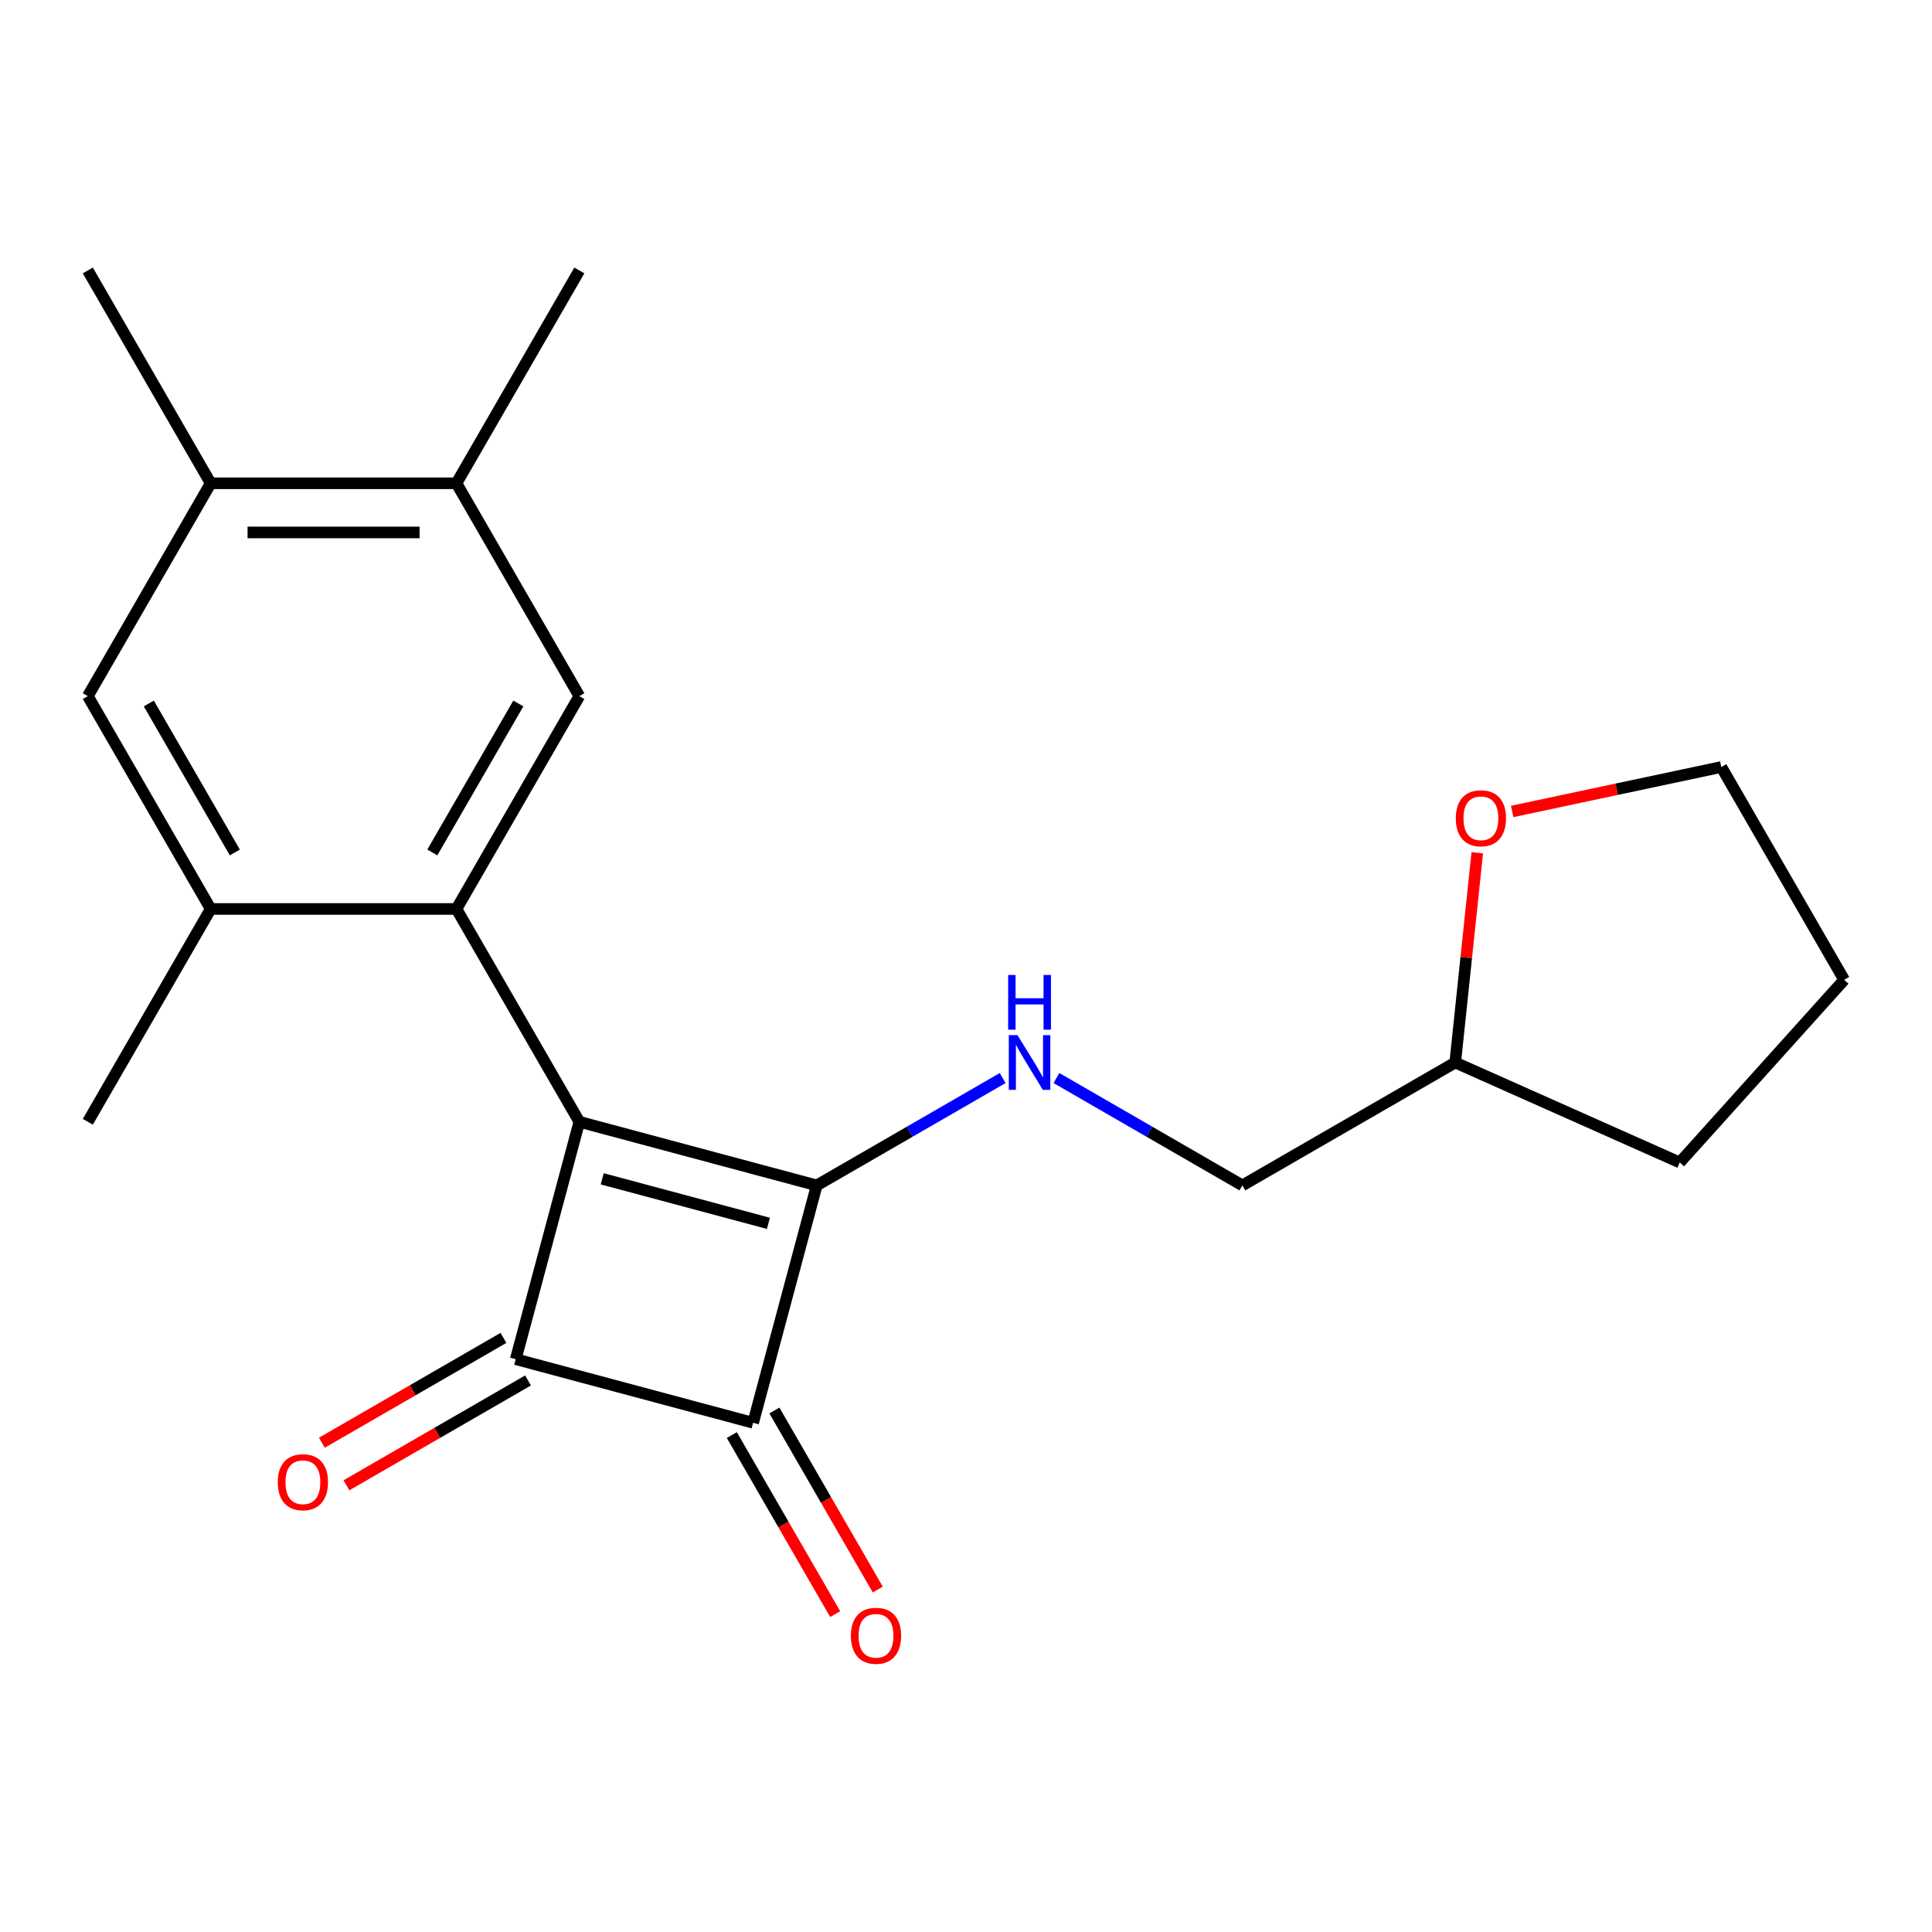 <?xml version='1.0' encoding='iso-8859-1'?>
<svg version='1.1' baseProfile='full'
              xmlns='http://www.w3.org/2000/svg'
                      xmlns:rdkit='http://www.rdkit.org/xml'
                      xmlns:xlink='http://www.w3.org/1999/xlink'
                  xml:space='preserve'
width='1000px' height='1000px' viewBox='0 0 1000 1000'>
<!-- END OF HEADER -->
<rect style='opacity:1.0;fill:#FFFFFF;stroke:none' width='1000' height='1000' x='0' y='0'> </rect>
<path class='bond-0' d='M 299.864,580.638 L 422.734,613.561' style='fill:none;fill-rule:evenodd;stroke:#000000;stroke-width:6px;stroke-linecap:butt;stroke-linejoin:miter;stroke-opacity:1' />
<path class='bond-0' d='M 311.71,610.151 L 397.719,633.197' style='fill:none;fill-rule:evenodd;stroke:#000000;stroke-width:6px;stroke-linecap:butt;stroke-linejoin:miter;stroke-opacity:1' />
<path class='bond-1' d='M 299.864,580.638 L 266.941,703.508' style='fill:none;fill-rule:evenodd;stroke:#000000;stroke-width:6px;stroke-linecap:butt;stroke-linejoin:miter;stroke-opacity:1' />
<path class='bond-3' d='M 299.864,580.638 L 236.262,470.476' style='fill:none;fill-rule:evenodd;stroke:#000000;stroke-width:6px;stroke-linecap:butt;stroke-linejoin:miter;stroke-opacity:1' />
<path class='bond-4' d='M 422.734,613.561 L 470.855,585.778' style='fill:none;fill-rule:evenodd;stroke:#000000;stroke-width:6px;stroke-linecap:butt;stroke-linejoin:miter;stroke-opacity:1' />
<path class='bond-4' d='M 470.855,585.778 L 518.977,557.995' style='fill:none;fill-rule:evenodd;stroke:#0000FF;stroke-width:6px;stroke-linecap:butt;stroke-linejoin:miter;stroke-opacity:1' />
<path class='bond-21' d='M 422.734,613.561 L 389.811,736.431' style='fill:none;fill-rule:evenodd;stroke:#000000;stroke-width:6px;stroke-linecap:butt;stroke-linejoin:miter;stroke-opacity:1' />
<path class='bond-2' d='M 266.941,703.508 L 389.811,736.431' style='fill:none;fill-rule:evenodd;stroke:#000000;stroke-width:6px;stroke-linecap:butt;stroke-linejoin:miter;stroke-opacity:1' />
<path class='bond-10' d='M 260.581,692.492 L 213.589,719.622' style='fill:none;fill-rule:evenodd;stroke:#000000;stroke-width:6px;stroke-linecap:butt;stroke-linejoin:miter;stroke-opacity:1' />
<path class='bond-10' d='M 213.589,719.622 L 166.598,746.753' style='fill:none;fill-rule:evenodd;stroke:#FF0000;stroke-width:6px;stroke-linecap:butt;stroke-linejoin:miter;stroke-opacity:1' />
<path class='bond-10' d='M 273.301,714.525 L 226.31,741.655' style='fill:none;fill-rule:evenodd;stroke:#000000;stroke-width:6px;stroke-linecap:butt;stroke-linejoin:miter;stroke-opacity:1' />
<path class='bond-10' d='M 226.31,741.655 L 179.319,768.785' style='fill:none;fill-rule:evenodd;stroke:#FF0000;stroke-width:6px;stroke-linecap:butt;stroke-linejoin:miter;stroke-opacity:1' />
<path class='bond-11' d='M 378.795,742.792 L 405.544,789.123' style='fill:none;fill-rule:evenodd;stroke:#000000;stroke-width:6px;stroke-linecap:butt;stroke-linejoin:miter;stroke-opacity:1' />
<path class='bond-11' d='M 405.544,789.123 L 432.294,835.454' style='fill:none;fill-rule:evenodd;stroke:#FF0000;stroke-width:6px;stroke-linecap:butt;stroke-linejoin:miter;stroke-opacity:1' />
<path class='bond-11' d='M 400.827,730.071 L 427.577,776.402' style='fill:none;fill-rule:evenodd;stroke:#000000;stroke-width:6px;stroke-linecap:butt;stroke-linejoin:miter;stroke-opacity:1' />
<path class='bond-11' d='M 427.577,776.402 L 454.326,822.733' style='fill:none;fill-rule:evenodd;stroke:#FF0000;stroke-width:6px;stroke-linecap:butt;stroke-linejoin:miter;stroke-opacity:1' />
<path class='bond-5' d='M 236.262,470.476 L 299.864,360.313' style='fill:none;fill-rule:evenodd;stroke:#000000;stroke-width:6px;stroke-linecap:butt;stroke-linejoin:miter;stroke-opacity:1' />
<path class='bond-5' d='M 223.769,441.231 L 268.291,364.117' style='fill:none;fill-rule:evenodd;stroke:#000000;stroke-width:6px;stroke-linecap:butt;stroke-linejoin:miter;stroke-opacity:1' />
<path class='bond-6' d='M 236.262,470.476 L 109.057,470.476' style='fill:none;fill-rule:evenodd;stroke:#000000;stroke-width:6px;stroke-linecap:butt;stroke-linejoin:miter;stroke-opacity:1' />
<path class='bond-13' d='M 546.817,557.995 L 594.938,585.778' style='fill:none;fill-rule:evenodd;stroke:#0000FF;stroke-width:6px;stroke-linecap:butt;stroke-linejoin:miter;stroke-opacity:1' />
<path class='bond-13' d='M 594.938,585.778 L 643.059,613.561' style='fill:none;fill-rule:evenodd;stroke:#000000;stroke-width:6px;stroke-linecap:butt;stroke-linejoin:miter;stroke-opacity:1' />
<path class='bond-7' d='M 299.864,360.313 L 236.262,250.151' style='fill:none;fill-rule:evenodd;stroke:#000000;stroke-width:6px;stroke-linecap:butt;stroke-linejoin:miter;stroke-opacity:1' />
<path class='bond-8' d='M 109.057,470.476 L 45.455,360.313' style='fill:none;fill-rule:evenodd;stroke:#000000;stroke-width:6px;stroke-linecap:butt;stroke-linejoin:miter;stroke-opacity:1' />
<path class='bond-8' d='M 121.549,441.231 L 77.027,364.117' style='fill:none;fill-rule:evenodd;stroke:#000000;stroke-width:6px;stroke-linecap:butt;stroke-linejoin:miter;stroke-opacity:1' />
<path class='bond-15' d='M 109.057,470.476 L 45.455,580.638' style='fill:none;fill-rule:evenodd;stroke:#000000;stroke-width:6px;stroke-linecap:butt;stroke-linejoin:miter;stroke-opacity:1' />
<path class='bond-16' d='M 236.262,250.151 L 299.864,139.988' style='fill:none;fill-rule:evenodd;stroke:#000000;stroke-width:6px;stroke-linecap:butt;stroke-linejoin:miter;stroke-opacity:1' />
<path class='bond-22' d='M 236.262,250.151 L 109.057,250.151' style='fill:none;fill-rule:evenodd;stroke:#000000;stroke-width:6px;stroke-linecap:butt;stroke-linejoin:miter;stroke-opacity:1' />
<path class='bond-22' d='M 217.181,275.591 L 128.138,275.591' style='fill:none;fill-rule:evenodd;stroke:#000000;stroke-width:6px;stroke-linecap:butt;stroke-linejoin:miter;stroke-opacity:1' />
<path class='bond-9' d='M 45.455,360.313 L 109.057,250.151' style='fill:none;fill-rule:evenodd;stroke:#000000;stroke-width:6px;stroke-linecap:butt;stroke-linejoin:miter;stroke-opacity:1' />
<path class='bond-17' d='M 109.057,250.151 L 45.455,139.988' style='fill:none;fill-rule:evenodd;stroke:#000000;stroke-width:6px;stroke-linecap:butt;stroke-linejoin:miter;stroke-opacity:1' />
<path class='bond-12' d='M 764.633,441.391 L 758.927,495.675' style='fill:none;fill-rule:evenodd;stroke:#FF0000;stroke-width:6px;stroke-linecap:butt;stroke-linejoin:miter;stroke-opacity:1' />
<path class='bond-12' d='M 758.927,495.675 L 753.222,549.959' style='fill:none;fill-rule:evenodd;stroke:#000000;stroke-width:6px;stroke-linecap:butt;stroke-linejoin:miter;stroke-opacity:1' />
<path class='bond-18' d='M 782.698,420.012 L 836.821,408.508' style='fill:none;fill-rule:evenodd;stroke:#FF0000;stroke-width:6px;stroke-linecap:butt;stroke-linejoin:miter;stroke-opacity:1' />
<path class='bond-18' d='M 836.821,408.508 L 890.943,397.003' style='fill:none;fill-rule:evenodd;stroke:#000000;stroke-width:6px;stroke-linecap:butt;stroke-linejoin:miter;stroke-opacity:1' />
<path class='bond-14' d='M 643.059,613.561 L 753.222,549.959' style='fill:none;fill-rule:evenodd;stroke:#000000;stroke-width:6px;stroke-linecap:butt;stroke-linejoin:miter;stroke-opacity:1' />
<path class='bond-19' d='M 753.222,549.959 L 869.429,601.697' style='fill:none;fill-rule:evenodd;stroke:#000000;stroke-width:6px;stroke-linecap:butt;stroke-linejoin:miter;stroke-opacity:1' />
<path class='bond-23' d='M 890.943,397.003 L 954.545,507.166' style='fill:none;fill-rule:evenodd;stroke:#000000;stroke-width:6px;stroke-linecap:butt;stroke-linejoin:miter;stroke-opacity:1' />
<path class='bond-20' d='M 869.429,601.697 L 954.545,507.166' style='fill:none;fill-rule:evenodd;stroke:#000000;stroke-width:6px;stroke-linecap:butt;stroke-linejoin:miter;stroke-opacity:1' />
<path  class='atom-5' d='M 526.637 535.799
L 535.917 550.799
Q 536.837 552.279, 538.317 554.959
Q 539.797 557.639, 539.877 557.799
L 539.877 535.799
L 543.637 535.799
L 543.637 564.119
L 539.757 564.119
L 529.797 547.719
Q 528.637 545.799, 527.397 543.599
Q 526.197 541.399, 525.837 540.719
L 525.837 564.119
L 522.157 564.119
L 522.157 535.799
L 526.637 535.799
' fill='#0000FF'/>
<path  class='atom-5' d='M 521.817 504.647
L 525.657 504.647
L 525.657 516.687
L 540.137 516.687
L 540.137 504.647
L 543.977 504.647
L 543.977 532.967
L 540.137 532.967
L 540.137 519.887
L 525.657 519.887
L 525.657 532.967
L 521.817 532.967
L 521.817 504.647
' fill='#0000FF'/>
<path  class='atom-11' d='M 143.778 767.191
Q 143.778 760.391, 147.138 756.591
Q 150.498 752.791, 156.778 752.791
Q 163.058 752.791, 166.418 756.591
Q 169.778 760.391, 169.778 767.191
Q 169.778 774.071, 166.378 777.991
Q 162.978 781.871, 156.778 781.871
Q 150.538 781.871, 147.138 777.991
Q 143.778 774.111, 143.778 767.191
M 156.778 778.671
Q 161.098 778.671, 163.418 775.791
Q 165.778 772.871, 165.778 767.191
Q 165.778 761.631, 163.418 758.831
Q 161.098 755.991, 156.778 755.991
Q 152.458 755.991, 150.098 758.791
Q 147.778 761.591, 147.778 767.191
Q 147.778 772.911, 150.098 775.791
Q 152.458 778.671, 156.778 778.671
' fill='#FF0000'/>
<path  class='atom-12' d='M 440.414 846.674
Q 440.414 839.874, 443.774 836.074
Q 447.134 832.274, 453.414 832.274
Q 459.694 832.274, 463.054 836.074
Q 466.414 839.874, 466.414 846.674
Q 466.414 853.554, 463.014 857.474
Q 459.614 861.354, 453.414 861.354
Q 447.174 861.354, 443.774 857.474
Q 440.414 853.594, 440.414 846.674
M 453.414 858.154
Q 457.734 858.154, 460.054 855.274
Q 462.414 852.354, 462.414 846.674
Q 462.414 841.114, 460.054 838.314
Q 457.734 835.474, 453.414 835.474
Q 449.094 835.474, 446.734 838.274
Q 444.414 841.074, 444.414 846.674
Q 444.414 852.394, 446.734 855.274
Q 449.094 858.154, 453.414 858.154
' fill='#FF0000'/>
<path  class='atom-13' d='M 753.518 423.531
Q 753.518 416.731, 756.878 412.931
Q 760.238 409.131, 766.518 409.131
Q 772.798 409.131, 776.158 412.931
Q 779.518 416.731, 779.518 423.531
Q 779.518 430.411, 776.118 434.331
Q 772.718 438.211, 766.518 438.211
Q 760.278 438.211, 756.878 434.331
Q 753.518 430.451, 753.518 423.531
M 766.518 435.011
Q 770.838 435.011, 773.158 432.131
Q 775.518 429.211, 775.518 423.531
Q 775.518 417.971, 773.158 415.171
Q 770.838 412.331, 766.518 412.331
Q 762.198 412.331, 759.838 415.131
Q 757.518 417.931, 757.518 423.531
Q 757.518 429.251, 759.838 432.131
Q 762.198 435.011, 766.518 435.011
' fill='#FF0000'/>
</svg>
